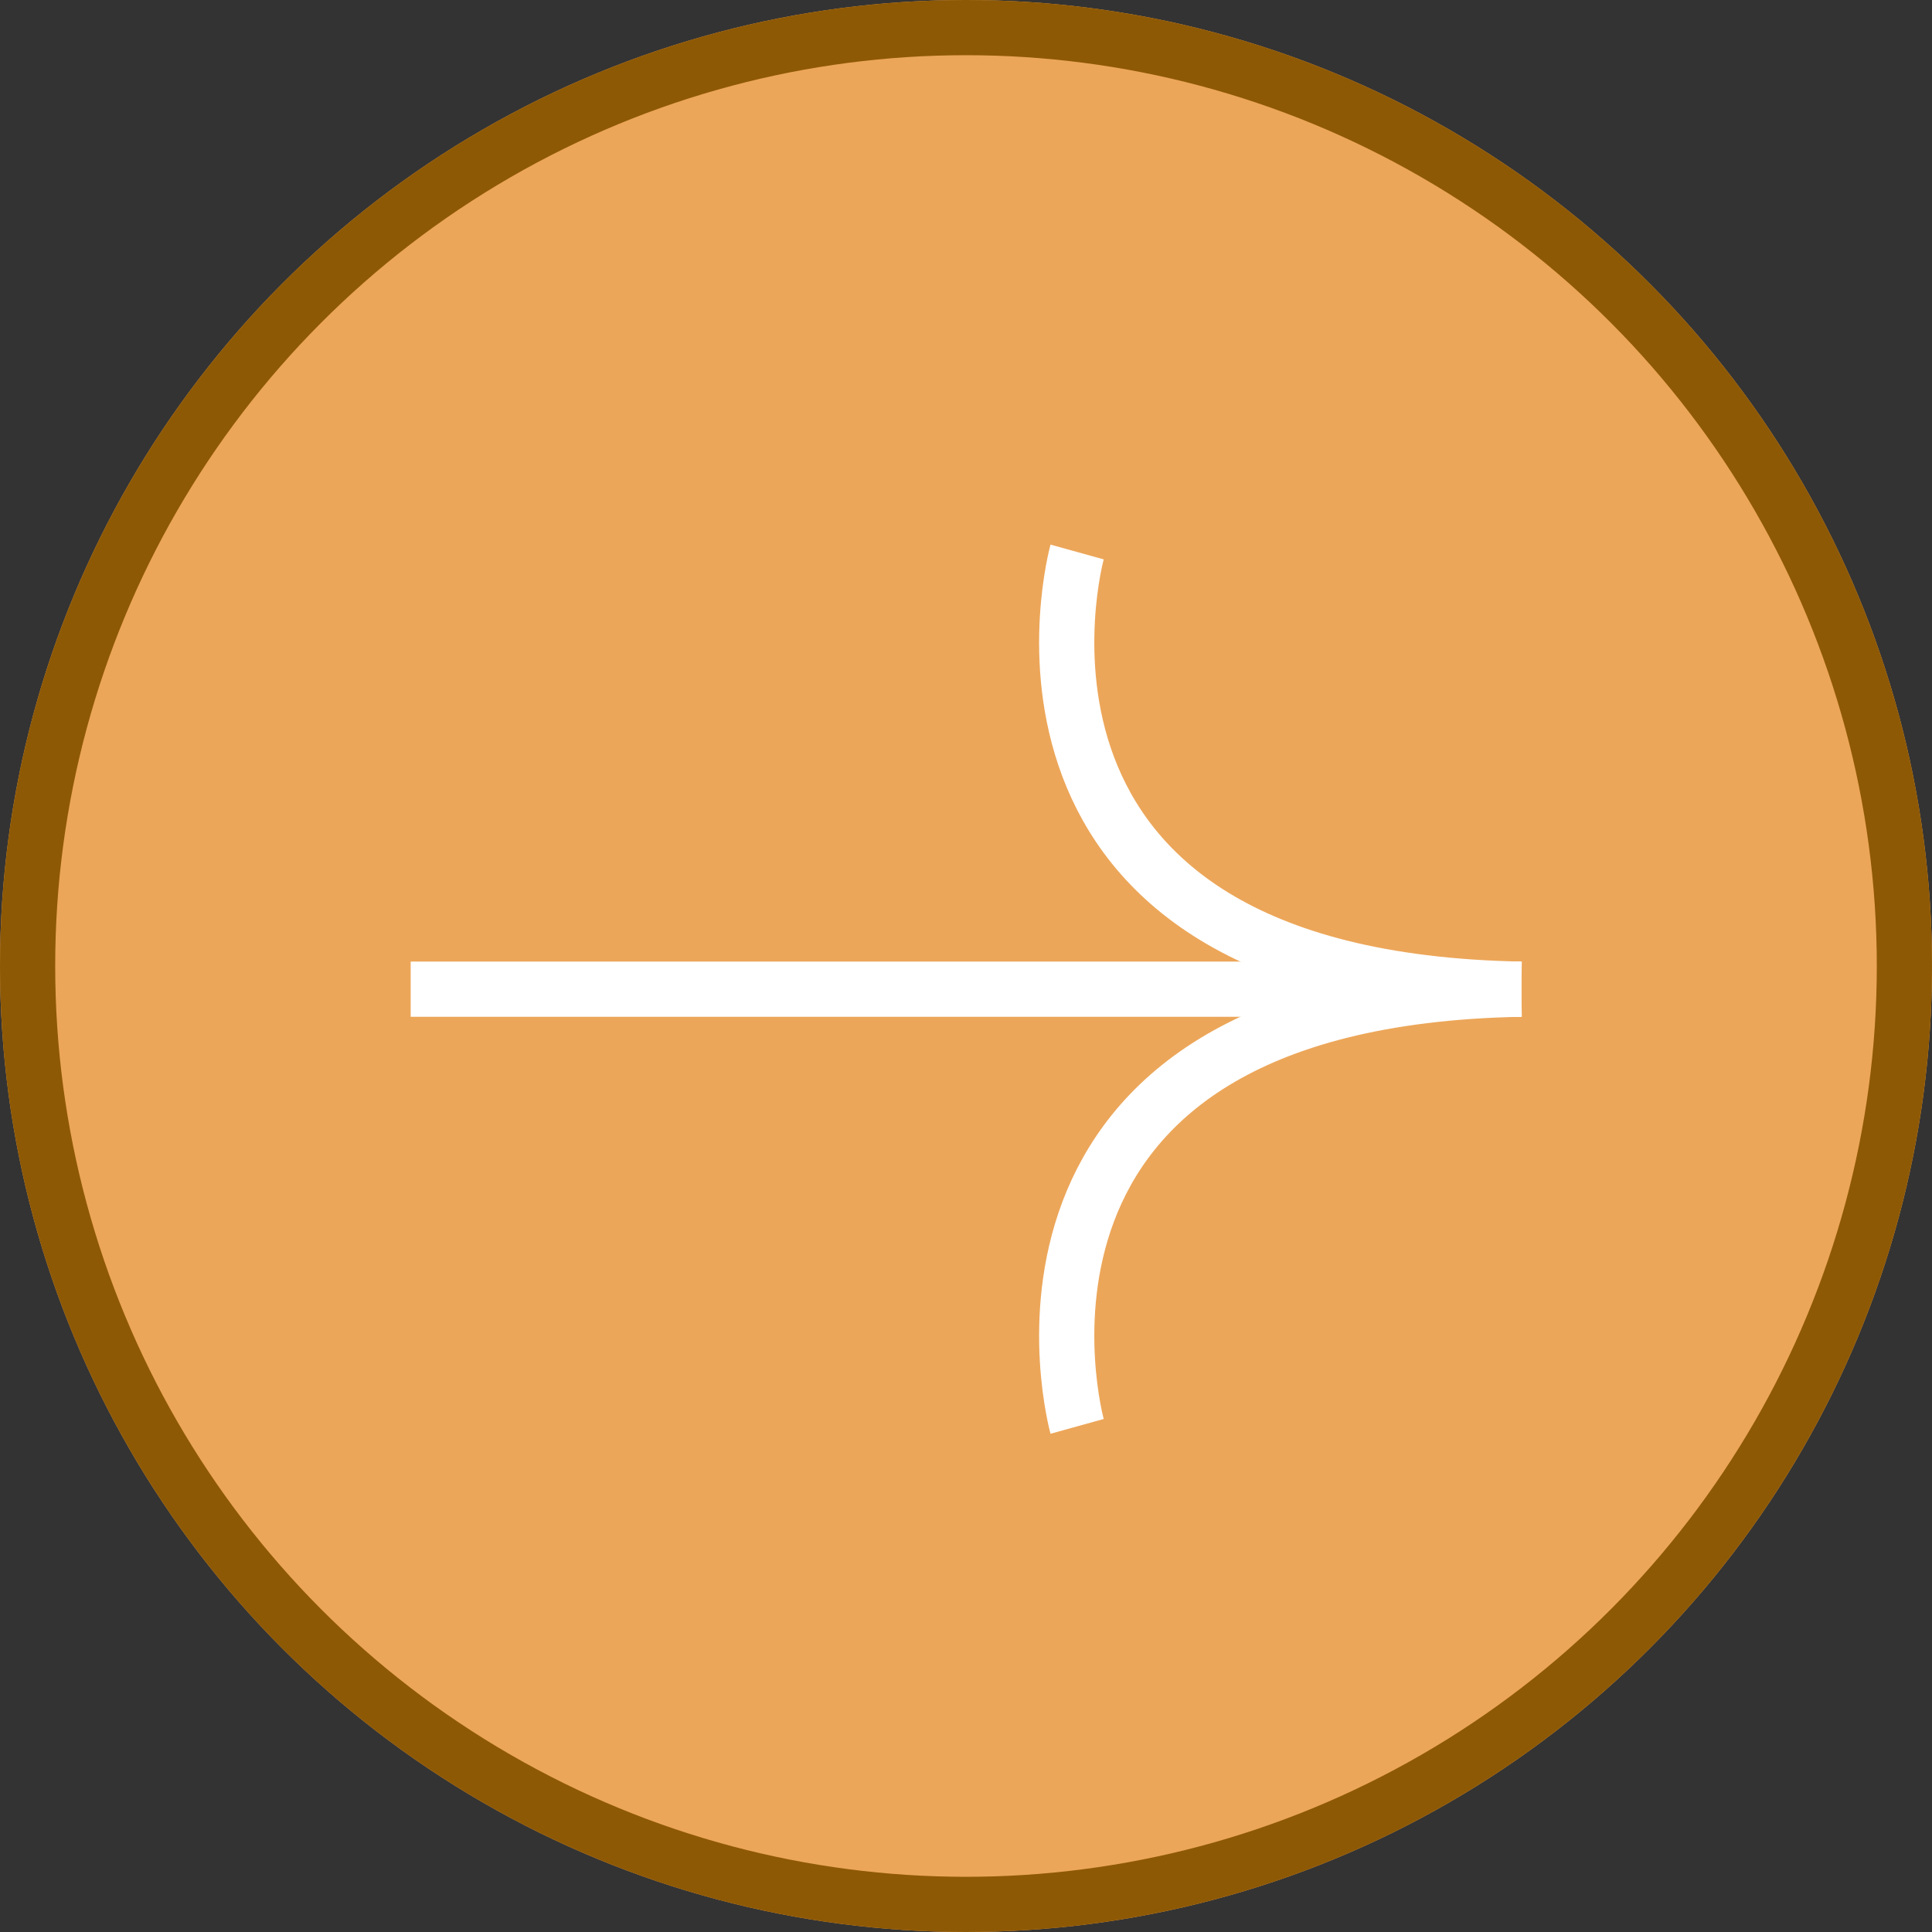 <svg xmlns="http://www.w3.org/2000/svg" width="35" height="35" viewBox="0 0 35 35">
  <rect x="0" y="0" width="35" height="35" fill="#333333" stroke="none"/>
  <g id="Group_53" data-name="Group 53" transform="translate(-1673 -53)">
    <g id="Ellipse_3" data-name="Ellipse 3" transform="translate(1673 53)" fill="#eca659" stroke="#8e5905" stroke-width="1">
      <circle cx="17.5" cy="17.5" r="17.5" stroke="none"/>
      <circle cx="17.5" cy="17.5" r="17" fill="none"/>
    </g>
    <g id="Group_32" data-name="Group 32" transform="translate(7.907 1.626)">
      <path id="Path_122" data-name="Path 122" d="M-2430.467,198.484h20.12" transform="translate(4103 -129.19)" fill="none" stroke="#fff" stroke-width="1"/>
      <path id="Path_123" data-name="Path 123" d="M-2411.294,188.573s-2.147,7.734,8.047,7.92" transform="translate(4095.9 -127.199)" fill="none" stroke="#fff" stroke-width="1"/>
      <path id="Path_124" data-name="Path 124" d="M-2411.294,196.493s-2.147-7.734,8.047-7.92" transform="translate(4095.9 -119.279)" fill="none" stroke="#fff" stroke-width="1"/>
    </g>
  </g>
</svg>
